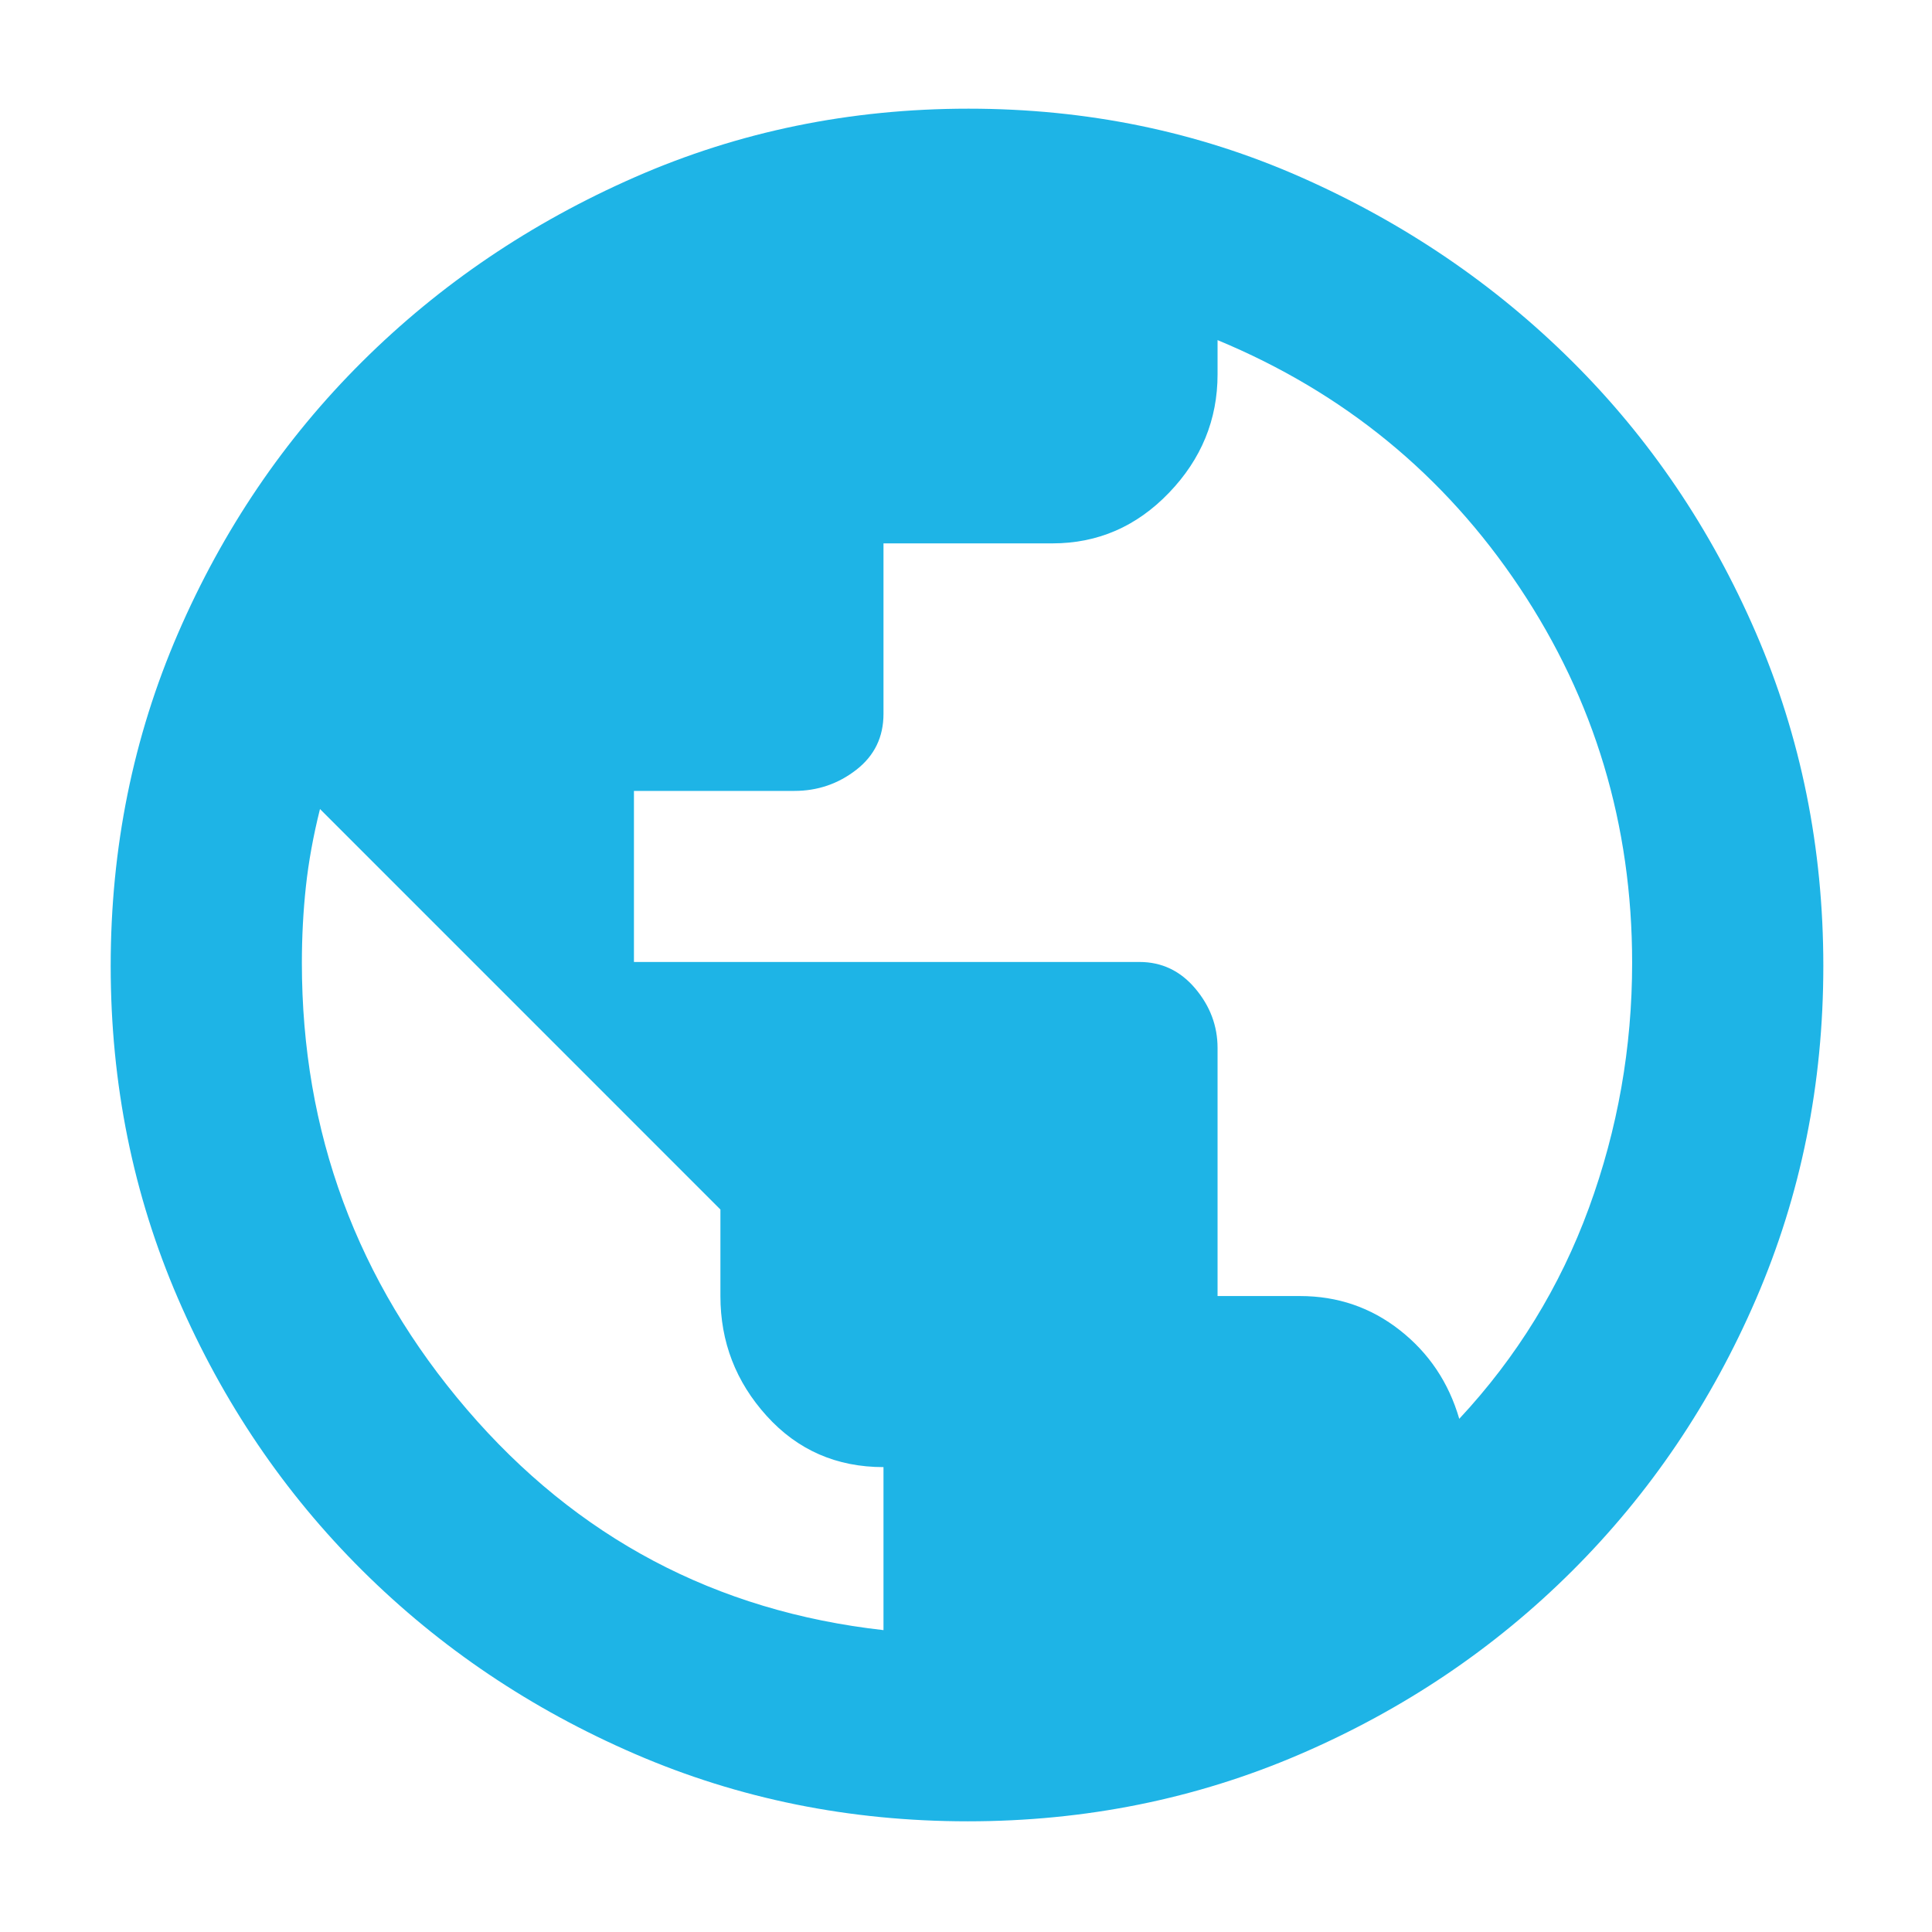 <svg xmlns="http://www.w3.org/2000/svg" height="48px" viewBox="0 -960 960 960" width="48px" fill="#1eb4e6"><path d="M480.86-55q-88.02 0-165.44-33.5t-135.47-91.21q-58.06-57.72-91.5-135.06Q55-392.12 55-480.06t33.45-165.22q33.44-77.27 91.5-135Q238-838 315.54-872q77.53-34 165.69-34t165.11 34q76.95 34 134.8 91.5Q839-723 872.5-645.55q33.5 77.44 33.5 165.5 0 88.05-33.4 165.44-33.41 77.39-91.39 135.19-57.97 57.81-135.33 91.12Q568.52-55 480.86-55ZM439-150v-81q-35 0-58.02-25.41-23.01-25.41-23.01-59.59v-43L159-558q-5 20-7 38.5t-2 37.94q0 126.23 82 221.89Q314-164 439-150Zm286.1-105q42.9-46 64.4-104.72Q811-418.43 811-481.59q0-102.76-56-186.59Q699-752 605-791v17q0 33.76-24.15 58.88Q556.71-690 522.96-690H439v84.7q0 17.3-13.5 27.8T394.7-567H315v85h251.2q16.57 0 27.69 13.14Q605-455.71 605-439.24V-316h41q28 0 49.62 17 21.62 17 29.48 44Z"/></svg>